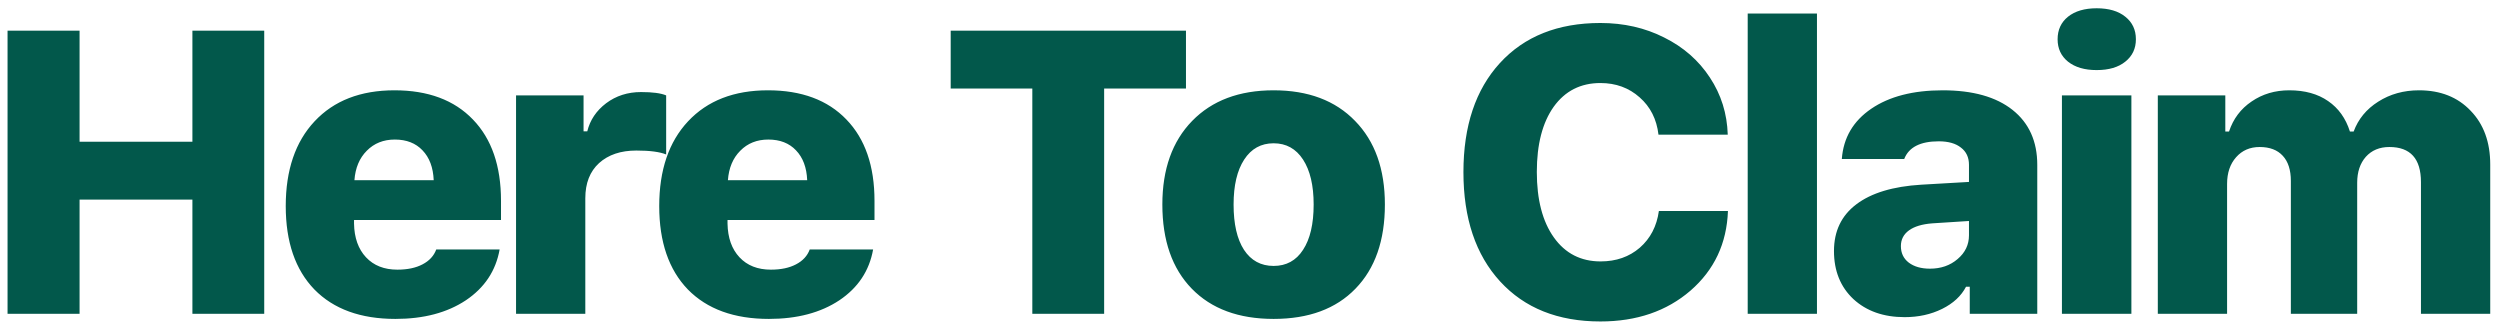 <?xml version="1.0"?>
<svg xmlns="http://www.w3.org/2000/svg" width="239" height="31" viewBox="0 0 239 31" fill="none">
<path d="M25.26 30H18.394V19.082H7.607V30H0.722V2.93H7.607V13.548H18.394V2.93H25.26V30ZM37.747 13.341C36.659 13.341 35.765 13.698 35.065 14.411C34.364 15.111 33.97 16.049 33.883 17.224H41.462C41.412 16.011 41.055 15.061 40.392 14.373C39.742 13.685 38.86 13.341 37.747 13.341ZM41.706 23.847H47.765C47.402 25.885 46.327 27.505 44.538 28.706C42.75 29.894 40.505 30.488 37.804 30.488C34.477 30.488 31.894 29.55 30.056 27.674C28.23 25.785 27.317 23.128 27.317 19.701C27.317 16.262 28.236 13.56 30.075 11.597C31.925 9.621 34.471 8.633 37.71 8.633C40.924 8.633 43.425 9.564 45.214 11.428C47.002 13.279 47.896 15.868 47.896 19.194V21.033H33.845V21.37C33.87 22.734 34.252 23.809 34.99 24.597C35.727 25.385 36.728 25.779 37.991 25.779C38.954 25.779 39.755 25.61 40.392 25.273C41.043 24.935 41.481 24.46 41.706 23.847ZM49.334 30V9.12H55.788V12.553H56.144C56.407 11.478 57.007 10.584 57.945 9.871C58.895 9.158 60.008 8.801 61.284 8.801C62.385 8.801 63.185 8.908 63.685 9.12V14.767C63.073 14.517 62.122 14.392 60.834 14.392C59.346 14.392 58.158 14.792 57.27 15.592C56.394 16.393 55.956 17.512 55.956 18.951V30H49.334ZM73.453 13.341C72.365 13.341 71.47 13.698 70.77 14.411C70.07 15.111 69.676 16.049 69.588 17.224H77.167C77.117 16.011 76.761 15.061 76.098 14.373C75.447 13.685 74.566 13.341 73.453 13.341ZM77.411 23.847H83.47C83.108 25.885 82.032 27.505 80.244 28.706C78.455 29.894 76.21 30.488 73.509 30.488C70.182 30.488 67.6 29.55 65.761 27.674C63.935 25.785 63.022 23.128 63.022 19.701C63.022 16.262 63.941 13.56 65.78 11.597C67.631 9.621 70.176 8.633 73.415 8.633C76.629 8.633 79.131 9.564 80.919 11.428C82.707 13.279 83.602 15.868 83.602 19.194V21.033H69.551V21.37C69.576 22.734 69.957 23.809 70.695 24.597C71.433 25.385 72.433 25.779 73.697 25.779C74.659 25.779 75.46 25.61 76.098 25.273C76.748 24.935 77.186 24.46 77.411 23.847ZM105.556 30H98.69V8.464H90.886V2.93H113.379V8.464H105.556V30ZM118.925 23.884C119.6 24.91 120.545 25.423 121.758 25.423C122.971 25.423 123.909 24.91 124.572 23.884C125.247 22.859 125.585 21.414 125.585 19.551C125.585 17.725 125.247 16.293 124.572 15.255C123.896 14.217 122.958 13.698 121.758 13.698C120.557 13.698 119.619 14.217 118.944 15.255C118.268 16.293 117.931 17.725 117.931 19.551C117.931 21.414 118.262 22.859 118.925 23.884ZM121.758 30.488C118.418 30.488 115.811 29.525 113.935 27.599C112.059 25.673 111.121 22.99 111.121 19.551C111.121 16.174 112.071 13.51 113.972 11.559C115.873 9.608 118.468 8.633 121.758 8.633C125.059 8.633 127.655 9.608 129.543 11.559C131.444 13.498 132.395 16.162 132.395 19.551C132.395 22.99 131.457 25.673 129.581 27.599C127.717 29.525 125.109 30.488 121.758 30.488ZM152.998 30.732C148.946 30.732 145.751 29.456 143.412 26.905C141.073 24.353 139.904 20.87 139.904 16.455C139.904 12.041 141.067 8.564 143.393 6.025C145.732 3.474 148.933 2.198 152.998 2.198C155.237 2.198 157.269 2.661 159.095 3.586C160.934 4.499 162.391 5.775 163.466 7.413C164.542 9.039 165.111 10.859 165.173 12.872H158.551C158.376 11.396 157.776 10.208 156.75 9.308C155.725 8.395 154.474 7.938 152.998 7.938C151.11 7.938 149.621 8.695 148.533 10.208C147.458 11.722 146.92 13.798 146.92 16.437C146.92 19.088 147.464 21.177 148.552 22.702C149.64 24.228 151.128 24.991 153.017 24.991C154.505 24.991 155.756 24.553 156.769 23.678C157.782 22.79 158.388 21.621 158.589 20.17H165.192C165.079 23.271 163.885 25.81 161.609 27.786C159.333 29.75 156.462 30.732 152.998 30.732ZM167.08 30V1.297H173.702V30H167.08ZM184.501 25.685C185.552 25.685 186.433 25.379 187.146 24.766C187.872 24.153 188.234 23.396 188.234 22.496V21.127L184.726 21.352C183.751 21.427 183.007 21.652 182.494 22.027C181.981 22.402 181.725 22.902 181.725 23.528C181.725 24.191 181.975 24.716 182.475 25.104C182.988 25.491 183.663 25.685 184.501 25.685ZM182.081 30.319C180.068 30.319 178.435 29.744 177.185 28.593C175.947 27.43 175.328 25.898 175.328 23.997C175.328 22.096 176.04 20.608 177.466 19.532C178.904 18.444 180.974 17.819 183.676 17.656L188.234 17.393V15.761C188.234 15.048 187.978 14.498 187.465 14.11C186.965 13.71 186.258 13.51 185.345 13.51C183.582 13.51 182.481 14.073 182.044 15.198H176.078C176.228 13.172 177.166 11.572 178.892 10.396C180.618 9.22 182.894 8.633 185.721 8.633C188.597 8.633 190.823 9.258 192.399 10.508C193.975 11.759 194.763 13.51 194.763 15.761V30H188.309V27.411H187.953C187.49 28.299 186.727 29.006 185.664 29.531C184.601 30.056 183.407 30.319 182.081 30.319ZM197.12 30V9.12H203.761V30H197.12ZM200.44 6.7C199.29 6.7 198.377 6.431 197.701 5.894C197.038 5.356 196.707 4.643 196.707 3.755C196.707 2.854 197.038 2.135 197.701 1.598C198.377 1.06 199.29 0.791 200.44 0.791C201.603 0.791 202.516 1.06 203.179 1.598C203.855 2.135 204.192 2.854 204.192 3.755C204.192 4.643 203.855 5.356 203.179 5.894C202.516 6.431 201.603 6.7 200.44 6.7ZM206.287 30V9.12H212.74V12.572H213.096C213.497 11.359 214.216 10.402 215.254 9.702C216.292 8.989 217.492 8.633 218.856 8.633C220.344 8.633 221.582 8.976 222.57 9.664C223.558 10.34 224.252 11.309 224.652 12.572H225.009C225.447 11.384 226.228 10.434 227.354 9.721C228.492 8.995 229.793 8.633 231.256 8.633C233.307 8.633 234.952 9.283 236.19 10.584C237.44 11.872 238.066 13.585 238.066 15.724V30H231.444V17.412C231.444 15.174 230.437 14.054 228.423 14.054C227.485 14.054 226.735 14.367 226.172 14.992C225.622 15.617 225.347 16.443 225.347 17.468V30H219.006V17.3C219.006 16.249 218.749 15.449 218.237 14.898C217.724 14.335 216.986 14.054 216.023 14.054C215.097 14.054 214.347 14.379 213.772 15.03C213.196 15.68 212.909 16.53 212.909 17.581V30H206.287Z" fill="#02584B"/>
</svg>
